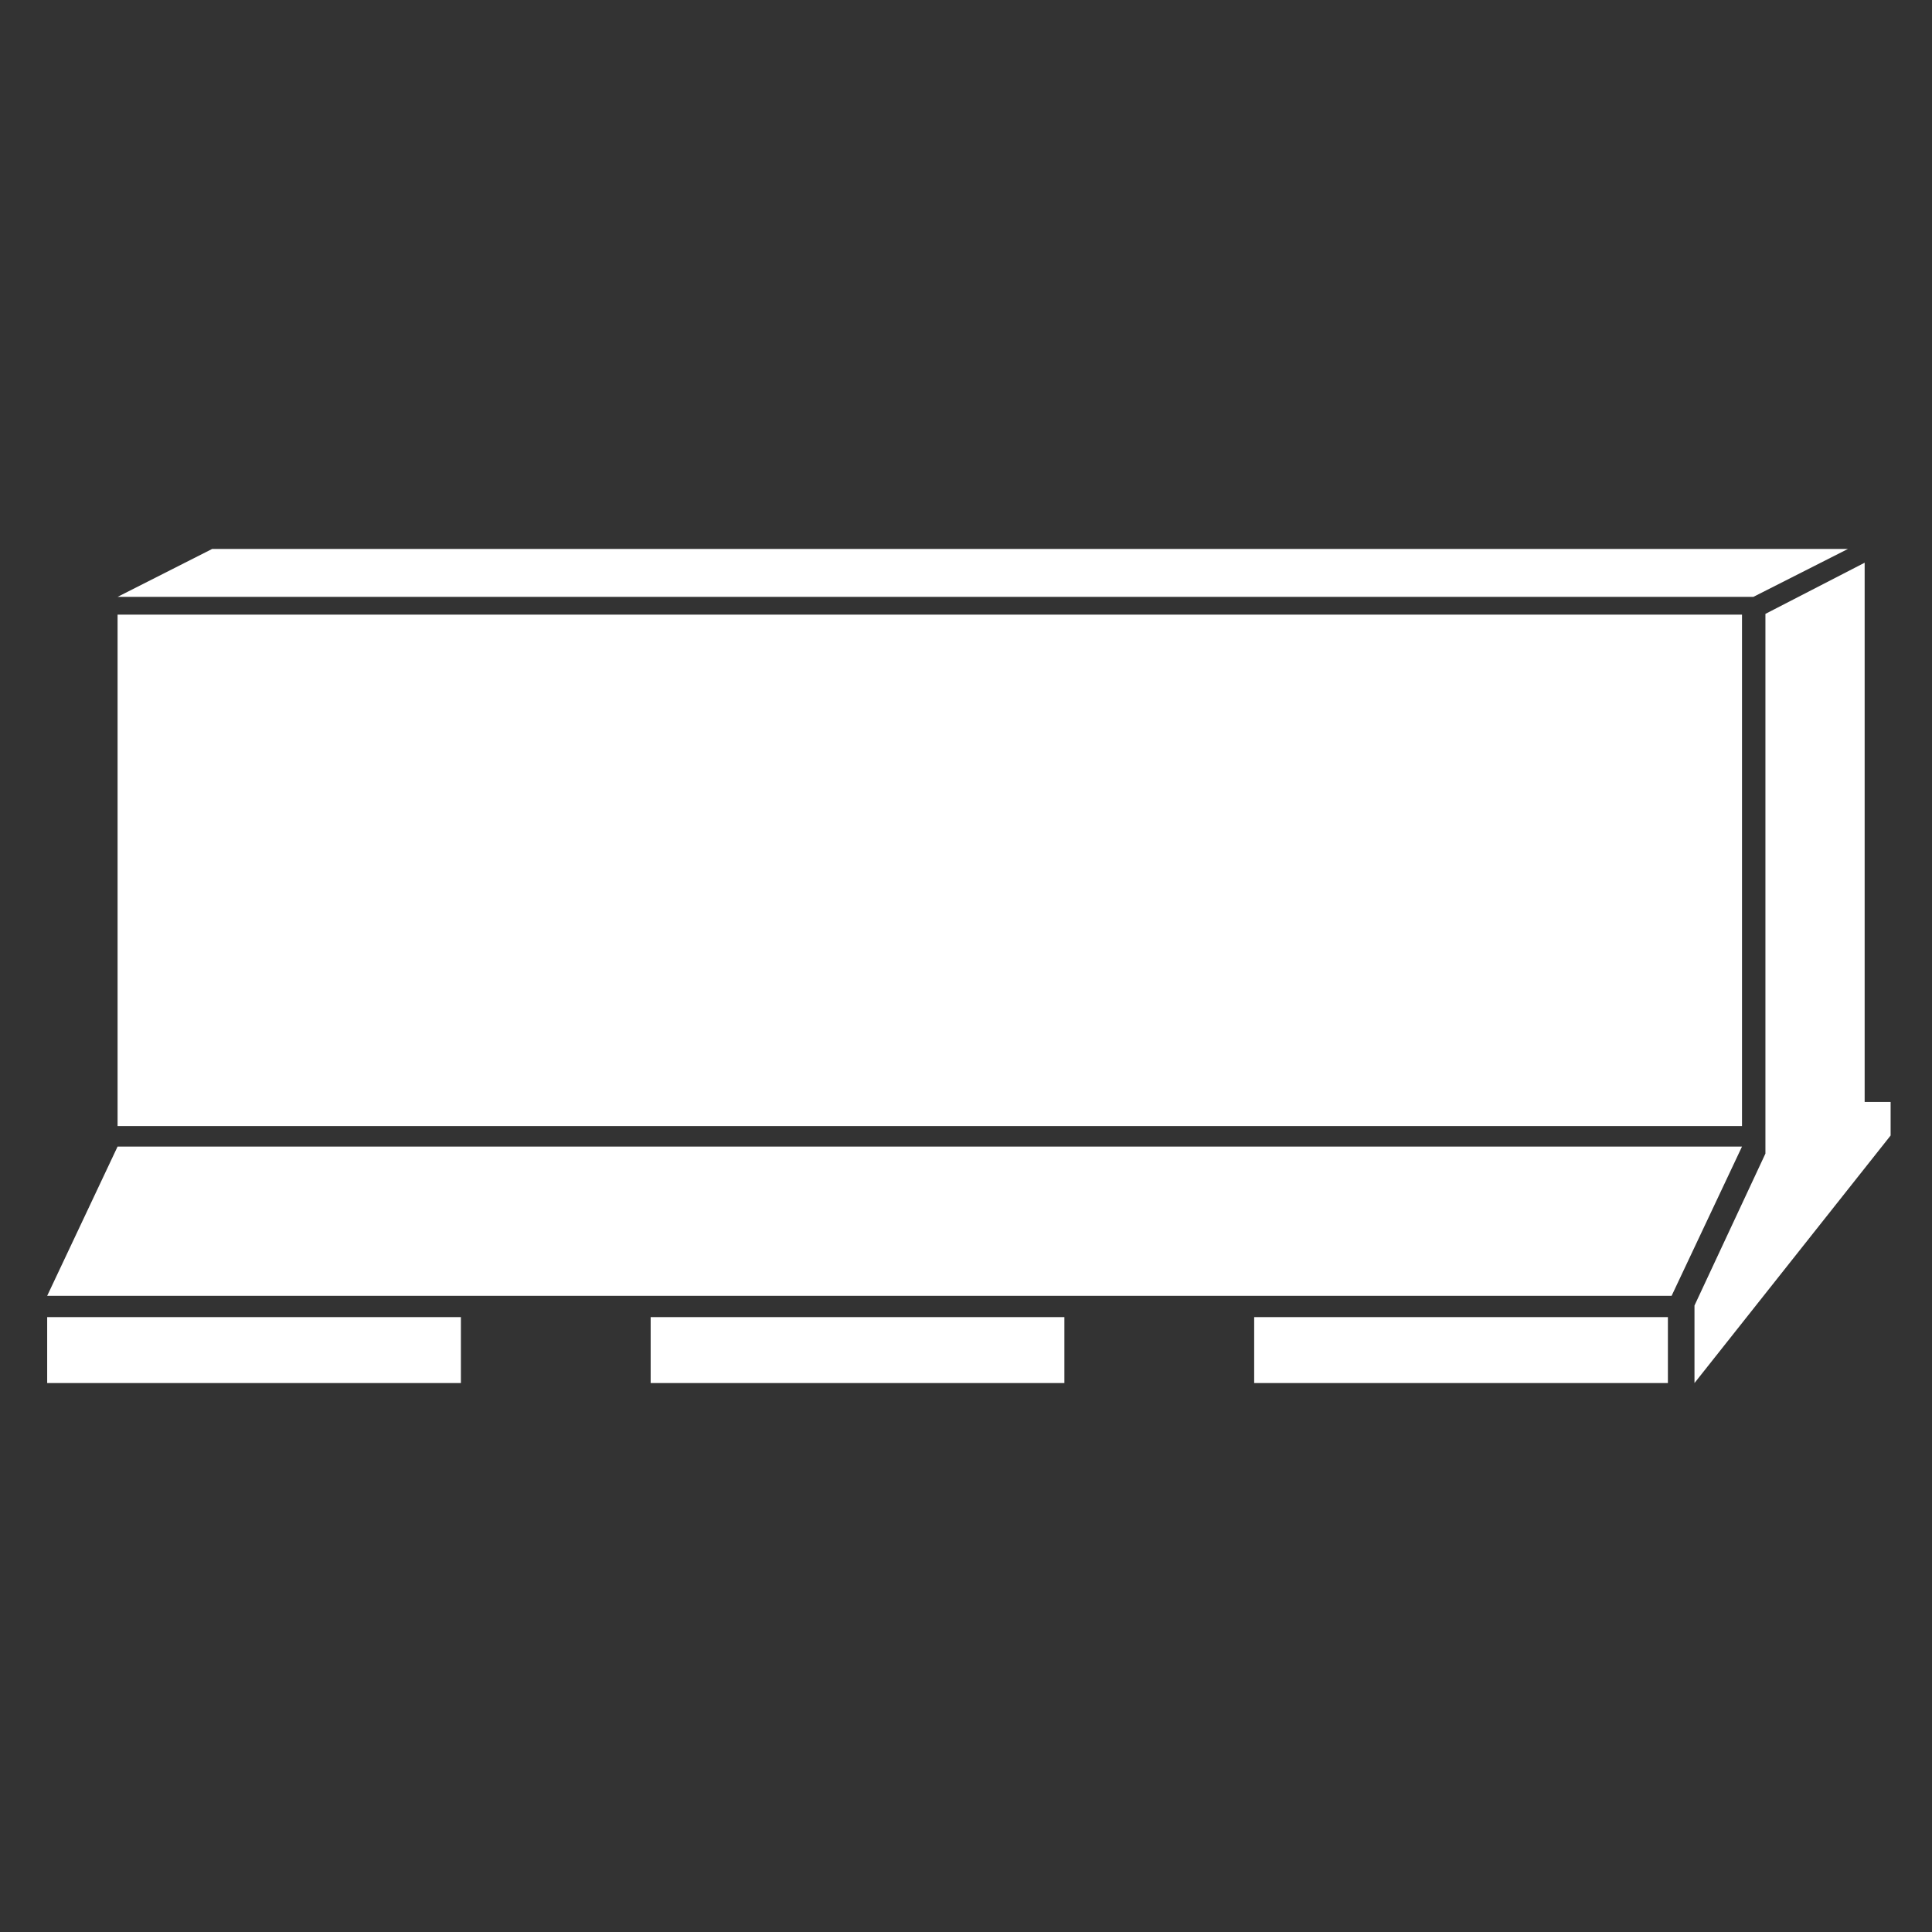 <?xml version="1.0" encoding="UTF-8"?><svg id="uuid-529cc91b-dcfa-4d72-b453-c29651a06005" xmlns="http://www.w3.org/2000/svg" viewBox="0 0 500 500"><rect x="0" y="0" width="500" height="500" fill="#333333" stroke="none"/><defs><style>.uuid-e04a64bc-2c6a-4c2f-93d1-cb13b4c9dfe4{fill:#fff;stroke-width:0px;}</style></defs><path class="uuid-e04a64bc-2c6a-4c2f-93d1-cb13b4c9dfe4" d="M450.83,291.43H30.43v-132.36h420.4v132.36ZM450.83,296.73H30.43l-18.22,38.63h420.4l18.22-38.63ZM478.23,142.07H54.9l-24.47,12.4h423.34l24.47-12.4ZM119.28,340.87H12.21v17.06h107.07v-17.06ZM275.46,357.93v-17.06h-107.07v17.06h107.07ZM431.65,357.93v-17.06h-107.07v17.06h107.07ZM482.57,145.63l-25.68,13.24v139.68l-18.36,39.32v20.06l50.76-64.06v-8.68h-6.72v-139.56Z"/></svg>